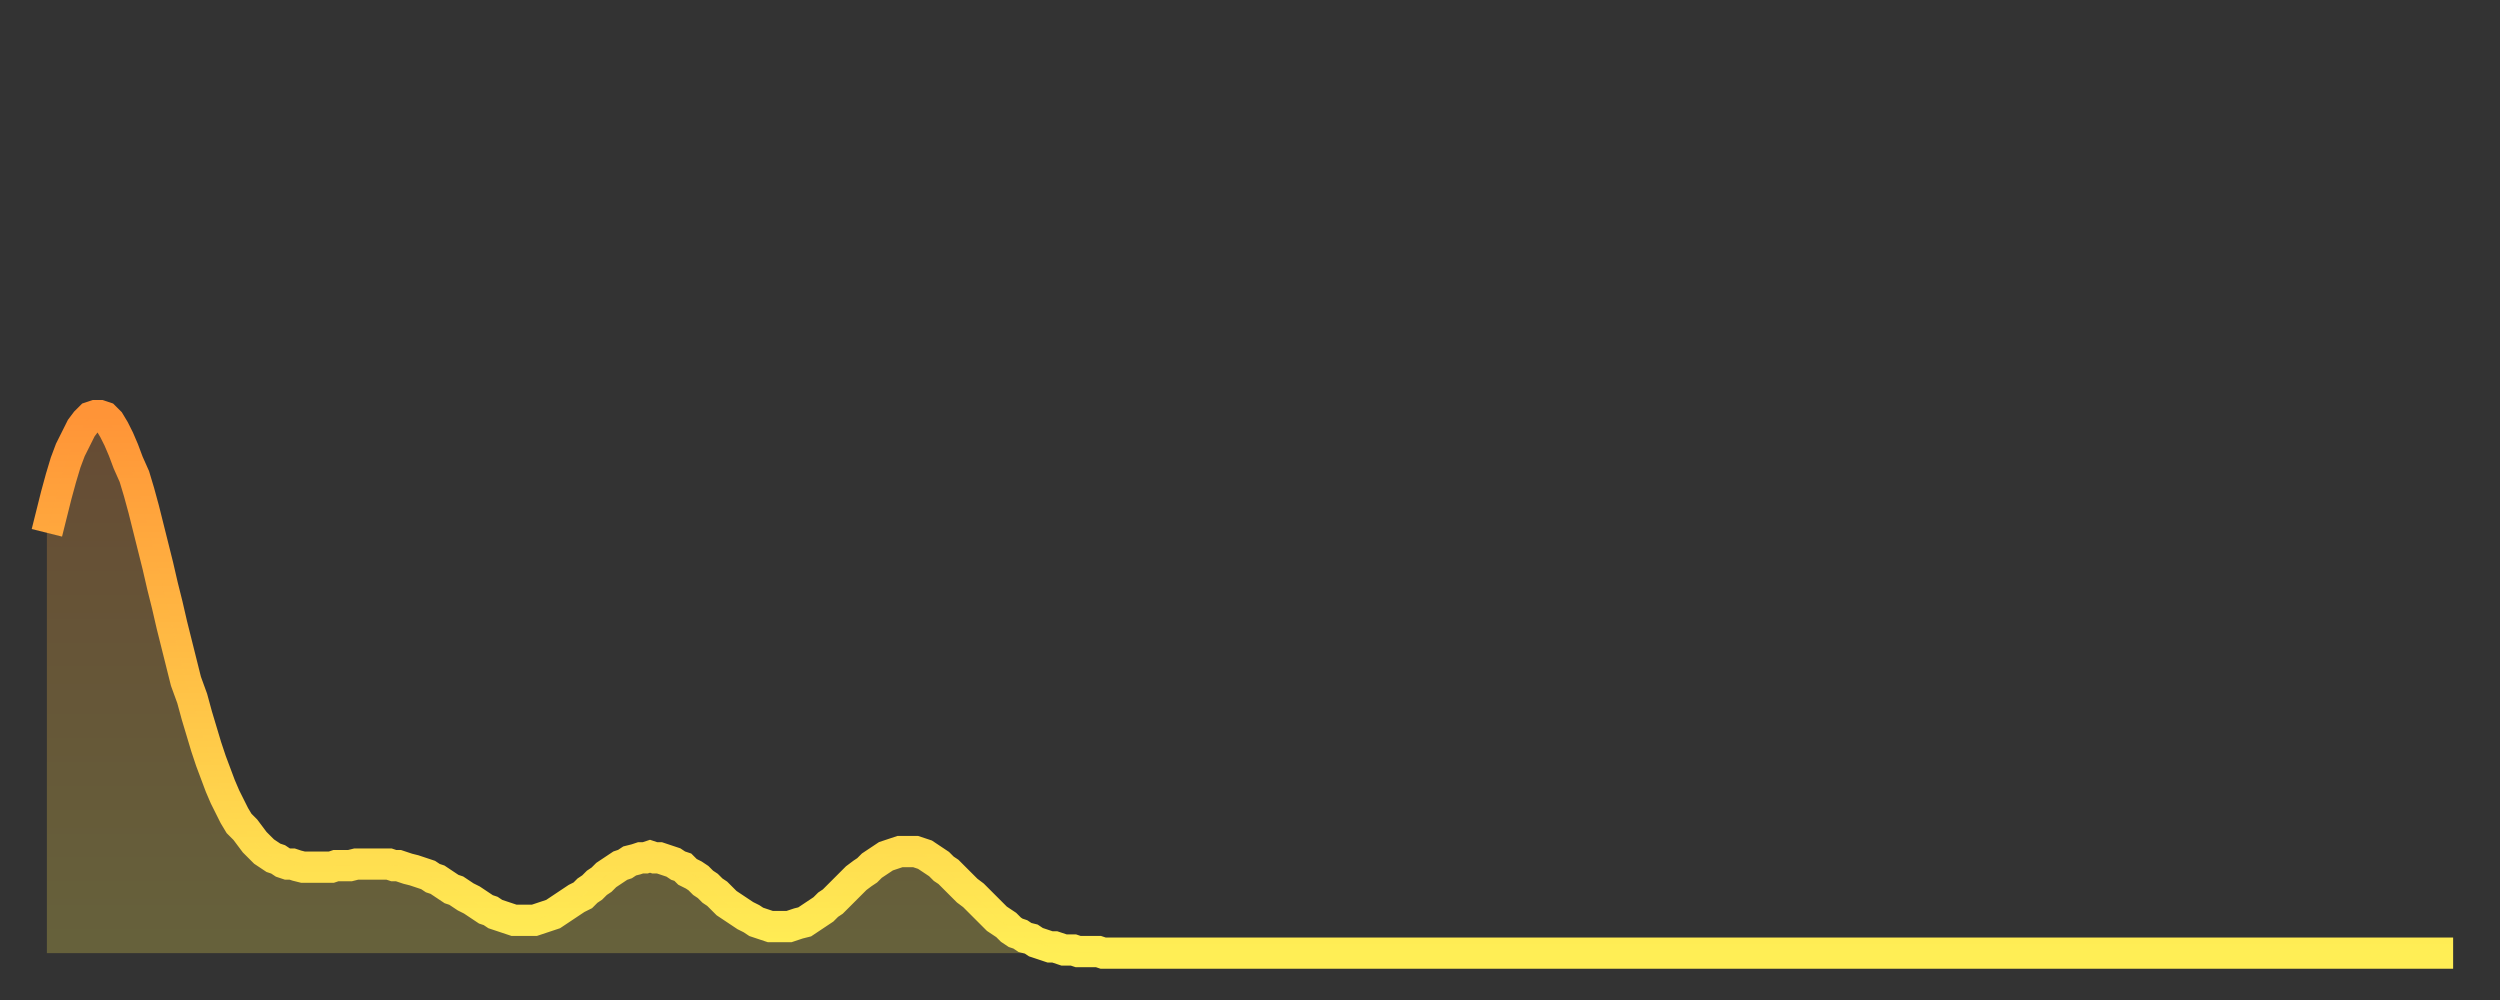 <?xml version="1.0" encoding="utf-8" ?>
<svg baseProfile="full" height="64" version="1.1" width="160" xmlns="http://www.w3.org/2000/svg" xmlns:ev="http://www.w3.org/2001/xml-events" xmlns:xlink="http://www.w3.org/1999/xlink"><rect width="100%" height="100%" fill="#333333" stroke="none"/><defs><linearGradient id="id921414" x1="0" x2="0" y1="0" y2="1"><stop offset="0%" stop-color="#ff9437" /><stop offset="50%" stop-color="#ffc146" /><stop offset="100%" stop-color="#ffee55" /></linearGradient></defs><g transform="translate(3,3)"><g><path d="M 0.0 31.1 0.3 29.9 0.6 28.7 0.9 27.6 1.2 26.6 1.5 25.8 1.9 25.0 2.2 24.4 2.5 24.0 2.8 23.7 3.1 23.6 3.4 23.6 3.7 23.7 4.0 24.0 4.3 24.5 4.6 25.1 4.9 25.8 5.2 26.6 5.6 27.5 5.9 28.5 6.2 29.6 6.5 30.8 6.8 32.0 7.1 33.2 7.4 34.5 7.7 35.7 8.0 37.0 8.3 38.2 8.6 39.4 8.9 40.6 9.3 41.7 9.6 42.8 9.9 43.8 10.2 44.8 10.5 45.7 10.8 46.5 11.1 47.3 11.4 48.0 11.7 48.6 12.0 49.2 12.3 49.7 12.7 50.1 13.0 50.5 13.3 50.9 13.6 51.2 13.9 51.5 14.2 51.7 14.5 51.9 14.8 52.0 15.1 52.2 15.4 52.3 15.7 52.3 16.0 52.4 16.4 52.5 16.7 52.5 17.0 52.5 17.3 52.5 17.6 52.5 17.9 52.5 18.2 52.5 18.5 52.4 18.8 52.4 19.1 52.4 19.4 52.4 19.8 52.3 20.1 52.3 20.4 52.3 20.7 52.3 21.0 52.3 21.3 52.3 21.6 52.3 21.9 52.3 22.2 52.4 22.5 52.4 22.8 52.5 23.1 52.6 23.5 52.7 23.8 52.8 24.1 52.9 24.4 53.0 24.7 53.2 25.0 53.3 25.3 53.5 25.6 53.7 25.9 53.9 26.2 54.0 26.5 54.2 26.8 54.4 27.2 54.6 27.5 54.8 27.8 55.0 28.1 55.2 28.4 55.3 28.7 55.5 29.0 55.6 29.3 55.7 29.6 55.8 29.9 55.9 30.2 55.9 30.6 55.9 30.9 55.9 31.2 55.9 31.5 55.8 31.8 55.7 32.1 55.6 32.4 55.5 32.7 55.3 33.0 55.1 33.3 54.9 33.6 54.7 33.9 54.5 34.3 54.3 34.6 54.0 34.9 53.8 35.2 53.5 35.5 53.3 35.8 53.0 36.1 52.8 36.4 52.6 36.7 52.4 37.0 52.3 37.3 52.1 37.7 52.0 38.0 51.9 38.3 51.9 38.6 51.8 38.9 51.9 39.2 51.9 39.5 52.0 39.8 52.1 40.1 52.2 40.4 52.4 40.7 52.5 41.0 52.8 41.4 53.0 41.7 53.2 42.0 53.5 42.3 53.7 42.6 54.0 42.9 54.2 43.2 54.5 43.5 54.8 43.8 55.0 44.1 55.2 44.4 55.4 44.7 55.6 45.1 55.8 45.4 56.0 45.7 56.1 46.0 56.2 46.3 56.3 46.6 56.3 46.9 56.3 47.2 56.3 47.5 56.3 47.8 56.2 48.1 56.1 48.5 56.0 48.8 55.8 49.1 55.6 49.4 55.4 49.7 55.2 50.0 54.9 50.3 54.7 50.6 54.4 50.9 54.1 51.2 53.8 51.5 53.5 51.8 53.2 52.2 52.9 52.5 52.7 52.8 52.4 53.1 52.2 53.4 52.0 53.7 51.8 54.0 51.7 54.3 51.6 54.6 51.5 54.9 51.5 55.2 51.5 55.6 51.5 55.9 51.6 56.2 51.7 56.5 51.9 56.8 52.1 57.1 52.3 57.4 52.6 57.7 52.8 58.0 53.1 58.3 53.4 58.6 53.7 58.9 54.0 59.3 54.3 59.6 54.6 59.9 54.9 60.2 55.2 60.5 55.5 60.8 55.8 61.1 56.0 61.4 56.2 61.7 56.5 62.0 56.7 62.3 56.8 62.6 57.0 63.0 57.1 63.3 57.3 63.6 57.4 63.9 57.5 64.2 57.6 64.5 57.6 64.8 57.7 65.1 57.8 65.4 57.8 65.7 57.8 66.0 57.9 66.4 57.9 66.7 57.9 67.0 57.9 67.3 57.9 67.6 58.0 67.9 58.0 68.2 58.0 68.5 58.0 68.8 58.0 69.1 58.0 69.4 58.0 69.7 58.0 70.1 58.0 70.4 58.0 70.7 58.0 71.0 58.0 71.3 58.0 71.6 58.0 71.9 58.0 72.2 58.0 72.5 58.0 72.8 58.0 73.1 58.0 73.5 58.0 73.8 58.0 74.1 58.0 74.4 58.0 74.7 58.0 75.0 58.0 75.3 58.0 75.6 58.0 75.9 58.0 76.2 58.0 76.5 58.0 76.8 58.0 77.2 58.0 77.5 58.0 77.8 58.0 78.1 58.0 78.4 58.0 78.7 58.0 79.0 58.0 79.3 58.0 79.6 58.0 79.9 58.0 80.2 58.0 80.5 58.0 80.9 58.0 81.2 58.0 81.5 58.0 81.8 58.0 82.1 58.0 82.4 58.0 82.7 58.0 83.0 58.0 83.3 58.0 83.6 58.0 83.9 58.0 84.3 58.0 84.6 58.0 84.9 58.0 85.2 58.0 85.5 58.0 85.8 58.0 86.1 58.0 86.4 58.0 86.7 58.0 87.0 58.0 87.3 58.0 87.6 58.0 88.0 58.0 88.3 58.0 88.6 58.0 88.9 58.0 89.2 58.0 89.5 58.0 89.8 58.0 90.1 58.0 90.4 58.0 90.7 58.0 91.0 58.0 91.4 58.0 91.7 58.0 92.0 58.0 92.3 58.0 92.6 58.0 92.9 58.0 93.2 58.0 93.5 58.0 93.8 58.0 94.1 58.0 94.4 58.0 94.7 58.0 95.1 58.0 95.4 58.0 95.7 58.0 96.0 58.0 96.3 58.0 96.6 58.0 96.9 58.0 97.2 58.0 97.5 58.0 97.8 58.0 98.1 58.0 98.4 58.0 98.8 58.0 99.1 58.0 99.4 58.0 99.7 58.0 100.0 58.0 100.3 58.0 100.6 58.0 100.9 58.0 101.2 58.0 101.5 58.0 101.8 58.0 102.2 58.0 102.5 58.0 102.8 58.0 103.1 58.0 103.4 58.0 103.7 58.0 104.0 58.0 104.3 58.0 104.6 58.0 104.9 58.0 105.2 58.0 105.5 58.0 105.9 58.0 106.2 58.0 106.5 58.0 106.8 58.0 107.1 58.0 107.4 58.0 107.7 58.0 108.0 58.0 108.3 58.0 108.6 58.0 108.9 58.0 109.3 58.0 109.6 58.0 109.9 58.0 110.2 58.0 110.5 58.0 110.8 58.0 111.1 58.0 111.4 58.0 111.7 58.0 112.0 58.0 112.3 58.0 112.6 58.0 113.0 58.0 113.3 58.0 113.6 58.0 113.9 58.0 114.2 58.0 114.5 58.0 114.8 58.0 115.1 58.0 115.4 58.0 115.7 58.0 116.0 58.0 116.3 58.0 116.7 58.0 117.0 58.0 117.3 58.0 117.6 58.0 117.9 58.0 118.2 58.0 118.5 58.0 118.8 58.0 119.1 58.0 119.4 58.0 119.7 58.0 120.1 58.0 120.4 58.0 120.7 58.0 121.0 58.0 121.3 58.0 121.6 58.0 121.9 58.0 122.2 58.0 122.5 58.0 122.8 58.0 123.1 58.0 123.4 58.0 123.8 58.0 124.1 58.0 124.4 58.0 124.7 58.0 125.0 58.0 125.3 58.0 125.6 58.0 125.9 58.0 126.2 58.0 126.5 58.0 126.8 58.0 127.2 58.0 127.5 58.0 127.8 58.0 128.1 58.0 128.4 58.0 128.7 58.0 129.0 58.0 129.3 58.0 129.6 58.0 129.9 58.0 130.2 58.0 130.5 58.0 130.9 58.0 131.2 58.0 131.5 58.0 131.8 58.0 132.1 58.0 132.4 58.0 132.7 58.0 133.0 58.0 133.3 58.0 133.6 58.0 133.9 58.0 134.2 58.0 134.6 58.0 134.9 58.0 135.2 58.0 135.5 58.0 135.8 58.0 136.1 58.0 136.4 58.0 136.7 58.0 137.0 58.0 137.3 58.0 137.6 58.0 138.0 58.0 138.3 58.0 138.6 58.0 138.9 58.0 139.2 58.0 139.5 58.0 139.8 58.0 140.1 58.0 140.4 58.0 140.7 58.0 141.0 58.0 141.3 58.0 141.7 58.0 142.0 58.0 142.3 58.0 142.6 58.0 142.9 58.0 143.2 58.0 143.5 58.0 143.8 58.0 144.1 58.0 144.4 58.0 144.7 58.0 145.1 58.0 145.4 58.0 145.7 58.0 146.0 58.0 146.3 58.0 146.6 58.0 146.9 58.0 147.2 58.0 147.5 58.0 147.8 58.0 148.1 58.0 148.4 58.0 148.8 58.0 149.1 58.0 149.4 58.0 149.7 58.0 150.0 58.0 150.3 58.0 150.6 58.0 150.9 58.0 151.2 58.0 151.5 58.0 151.8 58.0 152.1 58.0 152.5 58.0 152.8 58.0 153.1 58.0 153.4 58.0 153.7 58.0 154.0 58.0" fill="none" id="graph-curve" opacity="1" stroke="url(#id921414)" stroke-width="2" /><path d="M 0 58 L 0.0 31.1 0.3 29.9 0.6 28.7 0.9 27.6 1.2 26.6 1.5 25.8 1.9 25.0 2.2 24.4 2.5 24.0 2.8 23.7 3.1 23.6 3.4 23.6 3.7 23.7 4.0 24.0 4.3 24.5 4.6 25.1 4.9 25.8 5.2 26.6 5.6 27.5 5.9 28.5 6.2 29.6 6.5 30.8 6.8 32.0 7.1 33.2 7.4 34.5 7.7 35.7 8.0 37.0 8.3 38.2 8.6 39.4 8.9 40.6 9.3 41.7 9.6 42.8 9.9 43.8 10.2 44.8 10.5 45.7 10.8 46.5 11.1 47.3 11.4 48.0 11.7 48.6 12.0 49.2 12.3 49.7 12.7 50.1 13.0 50.5 13.3 50.9 13.6 51.2 13.9 51.5 14.2 51.7 14.5 51.9 14.8 52.0 15.1 52.2 15.4 52.3 15.7 52.3 16.0 52.4 16.4 52.5 16.7 52.5 17.0 52.5 17.3 52.5 17.6 52.5 17.9 52.5 18.2 52.5 18.5 52.4 18.8 52.4 19.1 52.4 19.4 52.4 19.8 52.3 20.1 52.3 20.4 52.3 20.7 52.3 21.0 52.3 21.3 52.3 21.6 52.3 21.9 52.3 22.2 52.4 22.5 52.4 22.8 52.5 23.1 52.6 23.5 52.7 23.8 52.8 24.1 52.9 24.4 53.0 24.7 53.2 25.0 53.3 25.3 53.5 25.6 53.7 25.9 53.9 26.2 54.0 26.5 54.2 26.8 54.4 27.2 54.6 27.5 54.8 27.8 55.0 28.1 55.2 28.4 55.3 28.7 55.5 29.0 55.6 29.3 55.7 29.6 55.8 29.9 55.9 30.2 55.9 30.6 55.9 30.9 55.9 31.2 55.9 31.5 55.8 31.8 55.7 32.1 55.6 32.4 55.5 32.7 55.3 33.0 55.1 33.3 54.9 33.6 54.7 33.9 54.5 34.3 54.3 34.6 54.0 34.9 53.8 35.2 53.5 35.5 53.3 35.8 53.0 36.1 52.8 36.4 52.6 36.7 52.4 37.0 52.3 37.3 52.1 37.7 52.0 38.0 51.9 38.3 51.9 38.6 51.8 38.9 51.9 39.2 51.9 39.5 52.0 39.8 52.1 40.1 52.2 40.4 52.4 40.7 52.5 41.0 52.8 41.4 53.0 41.7 53.2 42.0 53.5 42.3 53.7 42.6 54.0 42.9 54.2 43.2 54.5 43.5 54.8 43.8 55.0 44.1 55.2 44.4 55.4 44.7 55.6 45.1 55.8 45.4 56.0 45.7 56.1 46.0 56.2 46.3 56.3 46.6 56.3 46.9 56.3 47.2 56.3 47.5 56.3 47.8 56.2 48.1 56.1 48.5 56.0 48.8 55.8 49.1 55.6 49.4 55.4 49.7 55.2 50.0 54.9 50.3 54.7 50.6 54.4 50.9 54.1 51.2 53.8 51.5 53.5 51.8 53.2 52.2 52.9 52.5 52.7 52.8 52.4 53.1 52.2 53.4 52.0 53.7 51.8 54.0 51.7 54.3 51.6 54.6 51.5 54.9 51.5 55.2 51.5 55.6 51.5 55.9 51.6 56.2 51.7 56.5 51.9 56.8 52.1 57.1 52.3 57.4 52.6 57.7 52.8 58.0 53.1 58.3 53.4 58.6 53.7 58.9 54.0 59.3 54.3 59.6 54.6 59.9 54.9 60.2 55.2 60.5 55.5 60.8 55.8 61.1 56.0 61.4 56.2 61.7 56.5 62.0 56.7 62.3 56.8 62.6 57.0 63.0 57.1 63.3 57.3 63.6 57.4 63.9 57.5 64.2 57.6 64.5 57.6 64.8 57.7 65.1 57.8 65.4 57.8 65.7 57.8 66.0 57.9 66.4 57.9 66.7 57.9 67.0 57.9 67.3 57.9 67.6 58.0 67.9 58.0 68.2 58.0 68.5 58.0 68.8 58.0 69.1 58.0 69.4 58.0 69.7 58.0 70.1 58.0 70.4 58.0 70.7 58.0 71.0 58.0 71.3 58.0 71.6 58.0 71.9 58.0 72.2 58.0 72.5 58.0 72.8 58.0 73.1 58.0 73.5 58.0 73.8 58.0 74.1 58.0 74.4 58.0 74.7 58.0 75.0 58.0 75.3 58.0 75.6 58.0 75.9 58.0 76.2 58.0 76.5 58.0 76.8 58.0 77.2 58.0 77.5 58.0 77.8 58.0 78.1 58.0 78.4 58.0 78.7 58.0 79.0 58.0 79.3 58.0 79.6 58.0 79.9 58.0 80.2 58.0 80.5 58.0 80.9 58.0 81.2 58.0 81.5 58.0 81.8 58.0 82.1 58.0 82.4 58.0 82.7 58.0 83.0 58.0 83.3 58.0 83.6 58.0 83.9 58.0 84.3 58.0 84.6 58.0 84.9 58.0 85.2 58.0 85.5 58.0 85.8 58.0 86.1 58.0 86.4 58.0 86.7 58.0 87.0 58.0 87.3 58.0 87.6 58.0 88.0 58.0 88.3 58.0 88.6 58.0 88.9 58.0 89.2 58.0 89.5 58.0 89.8 58.0 90.1 58.0 90.4 58.0 90.7 58.0 91.0 58.0 91.4 58.0 91.7 58.0 92.0 58.0 92.3 58.0 92.6 58.0 92.9 58.0 93.2 58.0 93.5 58.0 93.8 58.0 94.1 58.0 94.4 58.0 94.7 58.0 95.1 58.0 95.4 58.0 95.7 58.0 96.0 58.0 96.3 58.0 96.6 58.0 96.9 58.0 97.2 58.0 97.5 58.0 97.8 58.0 98.1 58.0 98.4 58.0 98.8 58.0 99.1 58.0 99.4 58.0 99.7 58.0 100.0 58.0 100.3 58.0 100.6 58.0 100.9 58.0 101.2 58.0 101.5 58.0 101.8 58.0 102.2 58.0 102.5 58.0 102.8 58.0 103.1 58.0 103.4 58.0 103.7 58.0 104.0 58.0 104.3 58.0 104.6 58.0 104.9 58.0 105.2 58.0 105.5 58.0 105.9 58.0 106.2 58.0 106.5 58.0 106.8 58.0 107.1 58.0 107.4 58.0 107.7 58.0 108.0 58.0 108.3 58.0 108.6 58.0 108.9 58.0 109.3 58.0 109.6 58.0 109.9 58.0 110.2 58.0 110.5 58.0 110.8 58.0 111.1 58.0 111.4 58.0 111.7 58.0 112.0 58.0 112.3 58.0 112.6 58.0 113.0 58.0 113.3 58.0 113.6 58.0 113.9 58.0 114.2 58.0 114.5 58.0 114.8 58.0 115.1 58.0 115.4 58.0 115.7 58.0 116.0 58.0 116.3 58.0 116.7 58.0 117.0 58.0 117.3 58.0 117.6 58.0 117.9 58.0 118.2 58.0 118.5 58.0 118.8 58.0 119.1 58.0 119.4 58.0 119.7 58.0 120.1 58.0 120.4 58.0 120.7 58.0 121.0 58.0 121.3 58.0 121.6 58.0 121.9 58.0 122.2 58.0 122.5 58.0 122.8 58.0 123.1 58.0 123.4 58.0 123.8 58.0 124.1 58.0 124.4 58.0 124.7 58.0 125.0 58.0 125.3 58.0 125.6 58.0 125.9 58.0 126.2 58.0 126.5 58.0 126.8 58.0 127.2 58.0 127.5 58.0 127.8 58.0 128.1 58.0 128.4 58.0 128.7 58.0 129.0 58.0 129.3 58.0 129.6 58.0 129.9 58.0 130.2 58.0 130.5 58.0 130.9 58.0 131.2 58.0 131.5 58.0 131.8 58.0 132.1 58.0 132.4 58.0 132.7 58.0 133.0 58.0 133.3 58.0 133.6 58.0 133.9 58.0 134.2 58.0 134.6 58.0 134.9 58.0 135.2 58.0 135.5 58.0 135.8 58.0 136.1 58.0 136.4 58.0 136.7 58.0 137.0 58.0 137.3 58.0 137.6 58.0 138.0 58.0 138.3 58.0 138.6 58.0 138.9 58.0 139.2 58.0 139.5 58.0 139.8 58.0 140.1 58.0 140.4 58.0 140.7 58.0 141.0 58.0 141.3 58.0 141.7 58.0 142.0 58.0 142.3 58.0 142.6 58.0 142.9 58.0 143.2 58.0 143.5 58.0 143.8 58.0 144.1 58.0 144.4 58.0 144.7 58.0 145.1 58.0 145.4 58.0 145.7 58.0 146.0 58.0 146.3 58.0 146.6 58.0 146.9 58.0 147.2 58.0 147.5 58.0 147.8 58.0 148.1 58.0 148.4 58.0 148.8 58.0 149.1 58.0 149.4 58.0 149.7 58.0 150.0 58.0 150.3 58.0 150.6 58.0 150.9 58.0 151.2 58.0 151.5 58.0 151.8 58.0 152.1 58.0 152.5 58.0 152.8 58.0 153.1 58.0 153.4 58.0 153.7 58.0 154.0 58.0 154 58" fill="url(#id921414)" fill-opacity=".25" id="graph-shadow" /></g></g></svg>